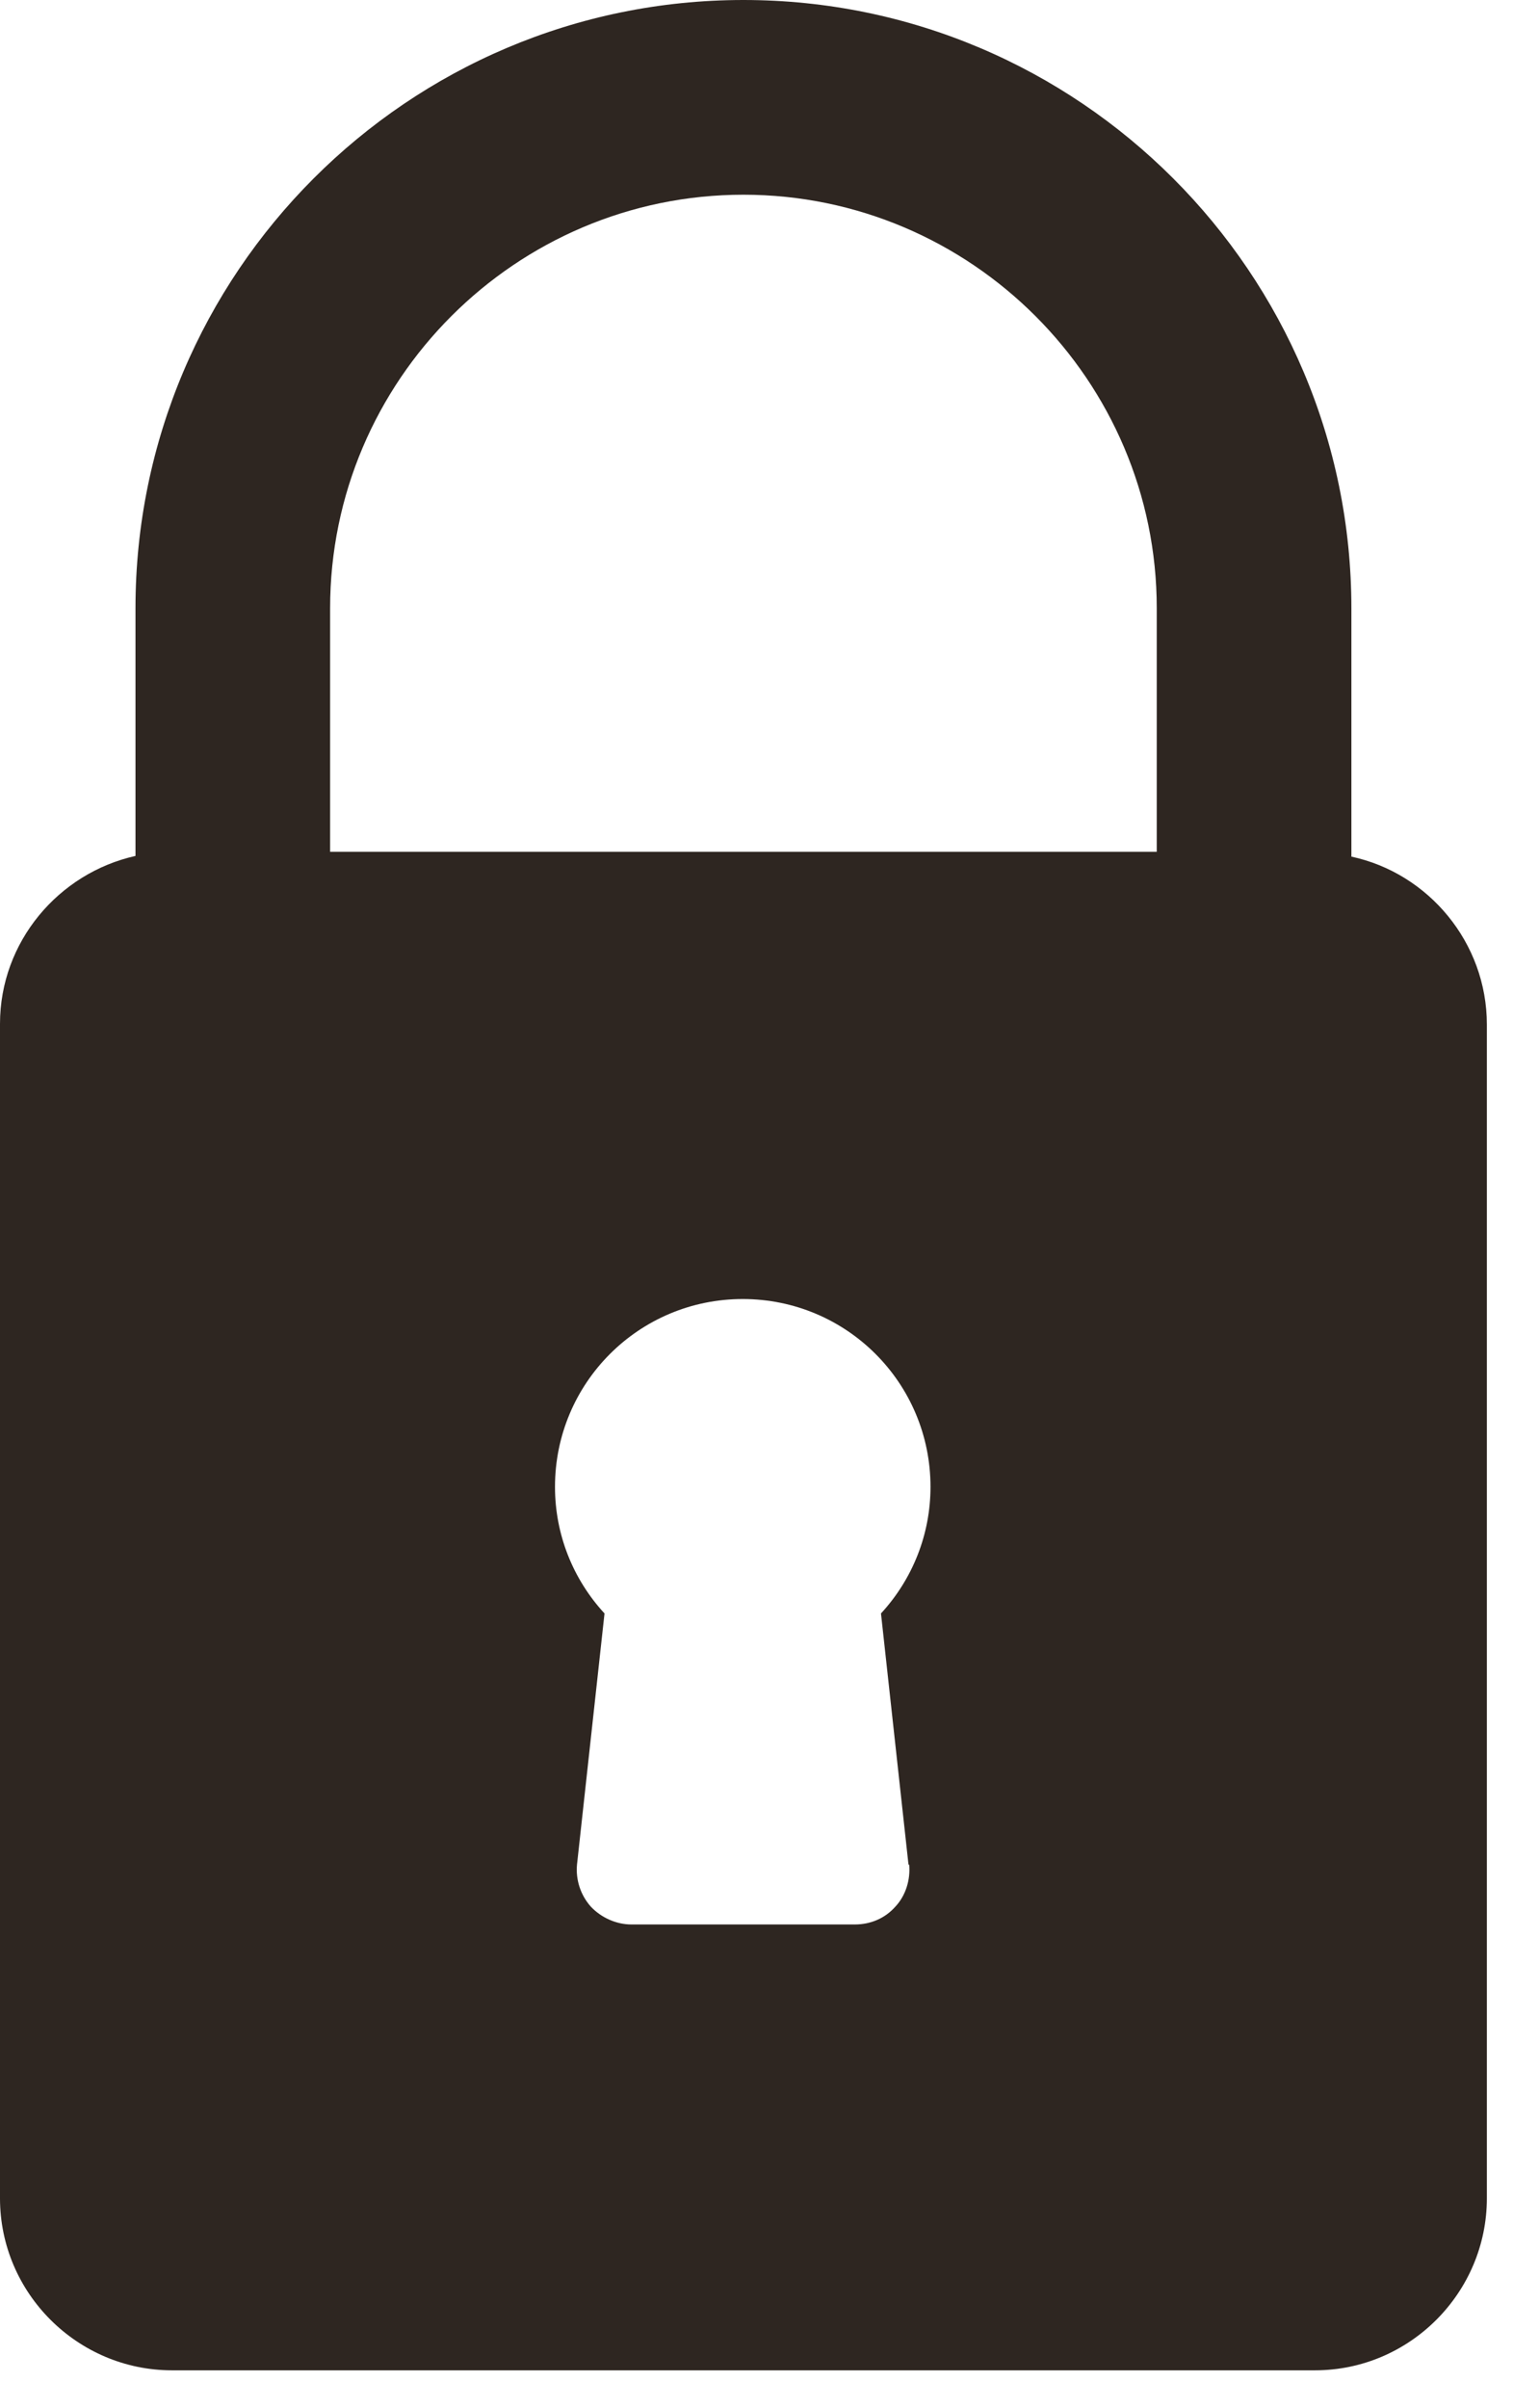<svg width="22" height="35" viewBox="0 0 22 35" fill="none" xmlns="http://www.w3.org/2000/svg">
<path d="M19.65 12.44V8.84C19.65 3.97 15.69 0 10.81 0C5.93 0 1.97 3.97 1.97 8.84V12.44C0.85 12.69 0 13.69 0 14.88V31.95C0 33.33 1.13 34.45 2.5 34.45H19.12C20.5 34.45 21.62 33.32 21.62 31.95V14.89C21.62 13.7 20.77 12.69 19.65 12.45V12.44ZM10.81 2.83C14.12 2.83 16.82 5.53 16.82 8.84V12.38H4.8V8.84C4.8 5.53 7.5 2.83 10.81 2.83ZM13.22 27.1C13.24 27.32 13.17 27.55 13.02 27.71C12.87 27.88 12.66 27.97 12.43 27.97H9.18C8.96 27.97 8.74 27.87 8.59 27.71C8.44 27.54 8.37 27.32 8.39 27.1L8.79 23.45C8.33 22.95 8.07 22.3 8.07 21.61C8.07 20.1 9.29 18.88 10.8 18.88C12.31 18.88 13.53 20.1 13.53 21.61C13.53 22.3 13.27 22.95 12.81 23.45L13.21 27.1H13.22Z" fill="#2E2621"/>
</svg>
